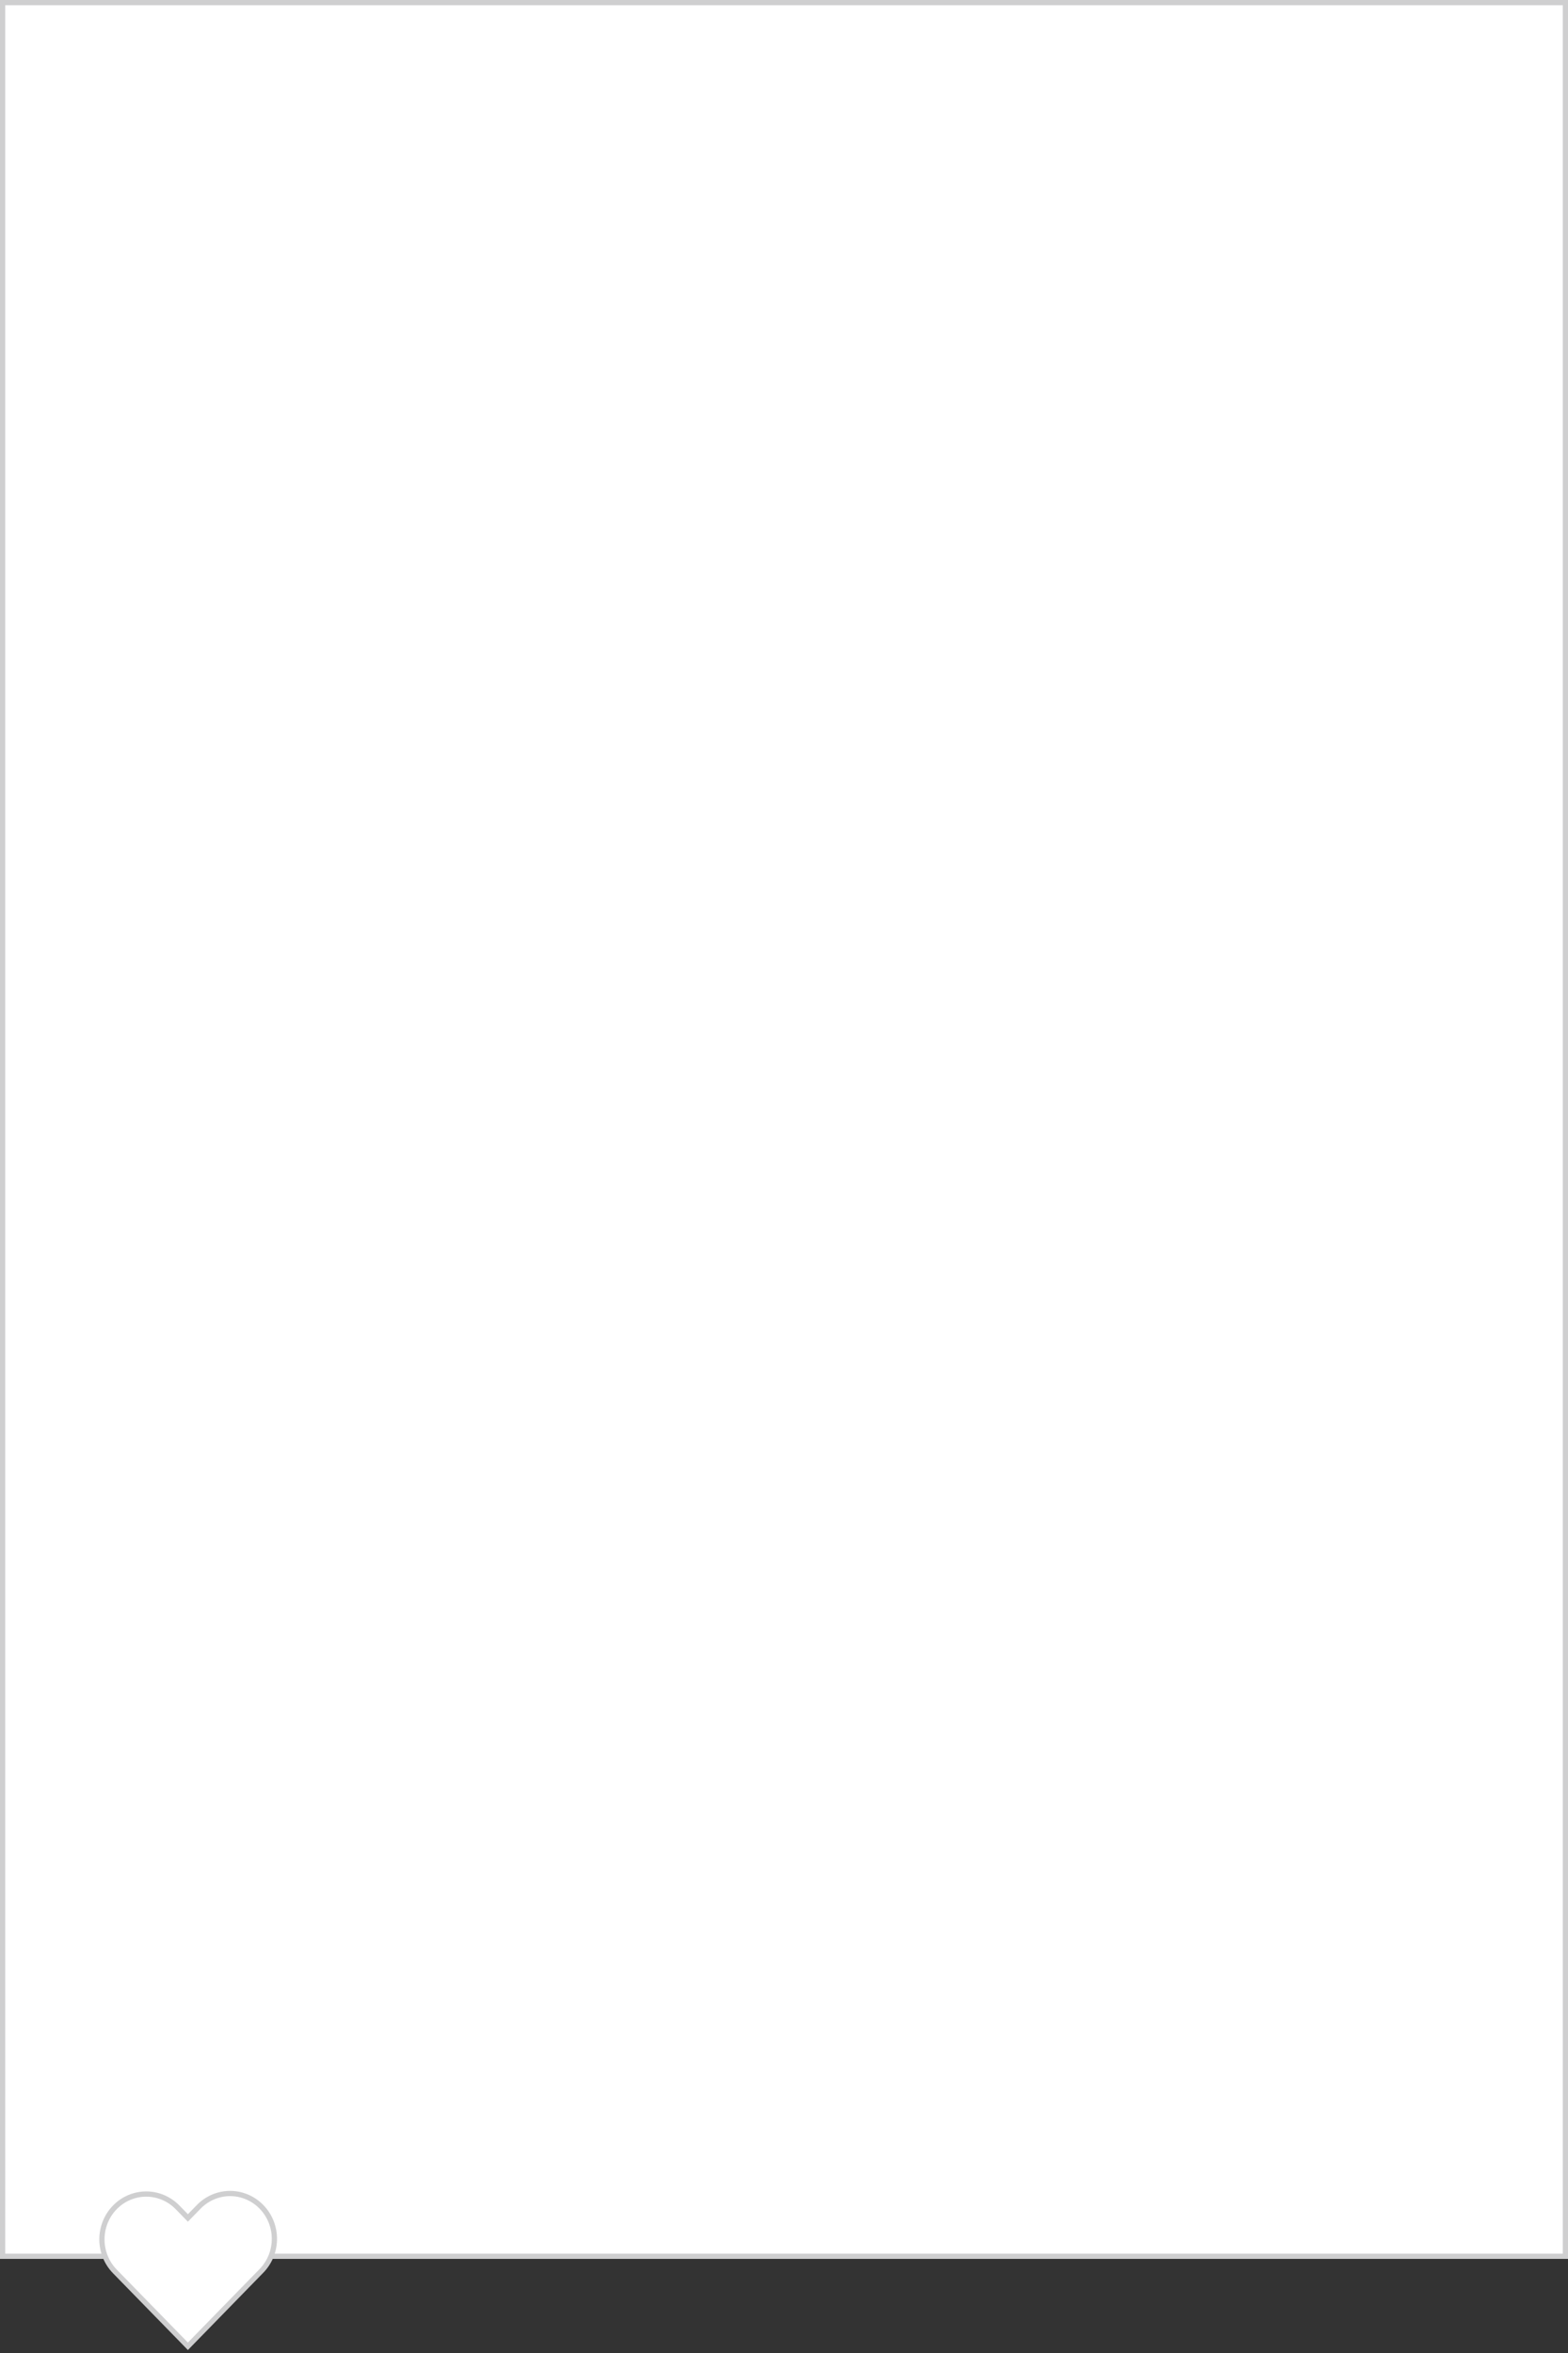 <?xml version="1.0" encoding="UTF-8"?> <svg xmlns="http://www.w3.org/2000/svg" width="300" height="450" viewBox="0 0 300 450" fill="none"><rect x="0" y="0" width="300" height="450" fill="#333333" stroke="none"/> <rect x="0.5" y="0.5" width="299" height="431" fill="white" stroke="#CFCFD0"></rect> <path d="M21.977 422.145L21.977 422.145C20.39 423.773 19.5 425.976 19.5 428.272C19.5 430.567 20.39 432.771 21.977 434.398L21.977 434.398L35.592 448.349L35.95 448.716L36.308 448.349L49.92 434.401C50.727 433.602 51.371 432.646 51.814 431.59C52.257 430.533 52.49 429.396 52.5 428.247C52.509 427.097 52.296 425.957 51.87 424.892C51.445 423.827 50.817 422.859 50.022 422.044C49.227 421.229 48.28 420.584 47.238 420.147C46.195 419.71 45.078 419.49 43.95 419.5C42.823 419.51 41.71 419.75 40.675 420.206C39.641 420.661 38.707 421.321 37.926 422.148L35.95 424.171L33.971 422.145C33.971 422.145 33.971 422.145 33.971 422.145C32.382 420.518 30.226 419.602 27.974 419.602C25.723 419.602 23.566 420.518 21.977 422.145Z" fill="white" stroke="#CFCFD0"></path> </svg> 